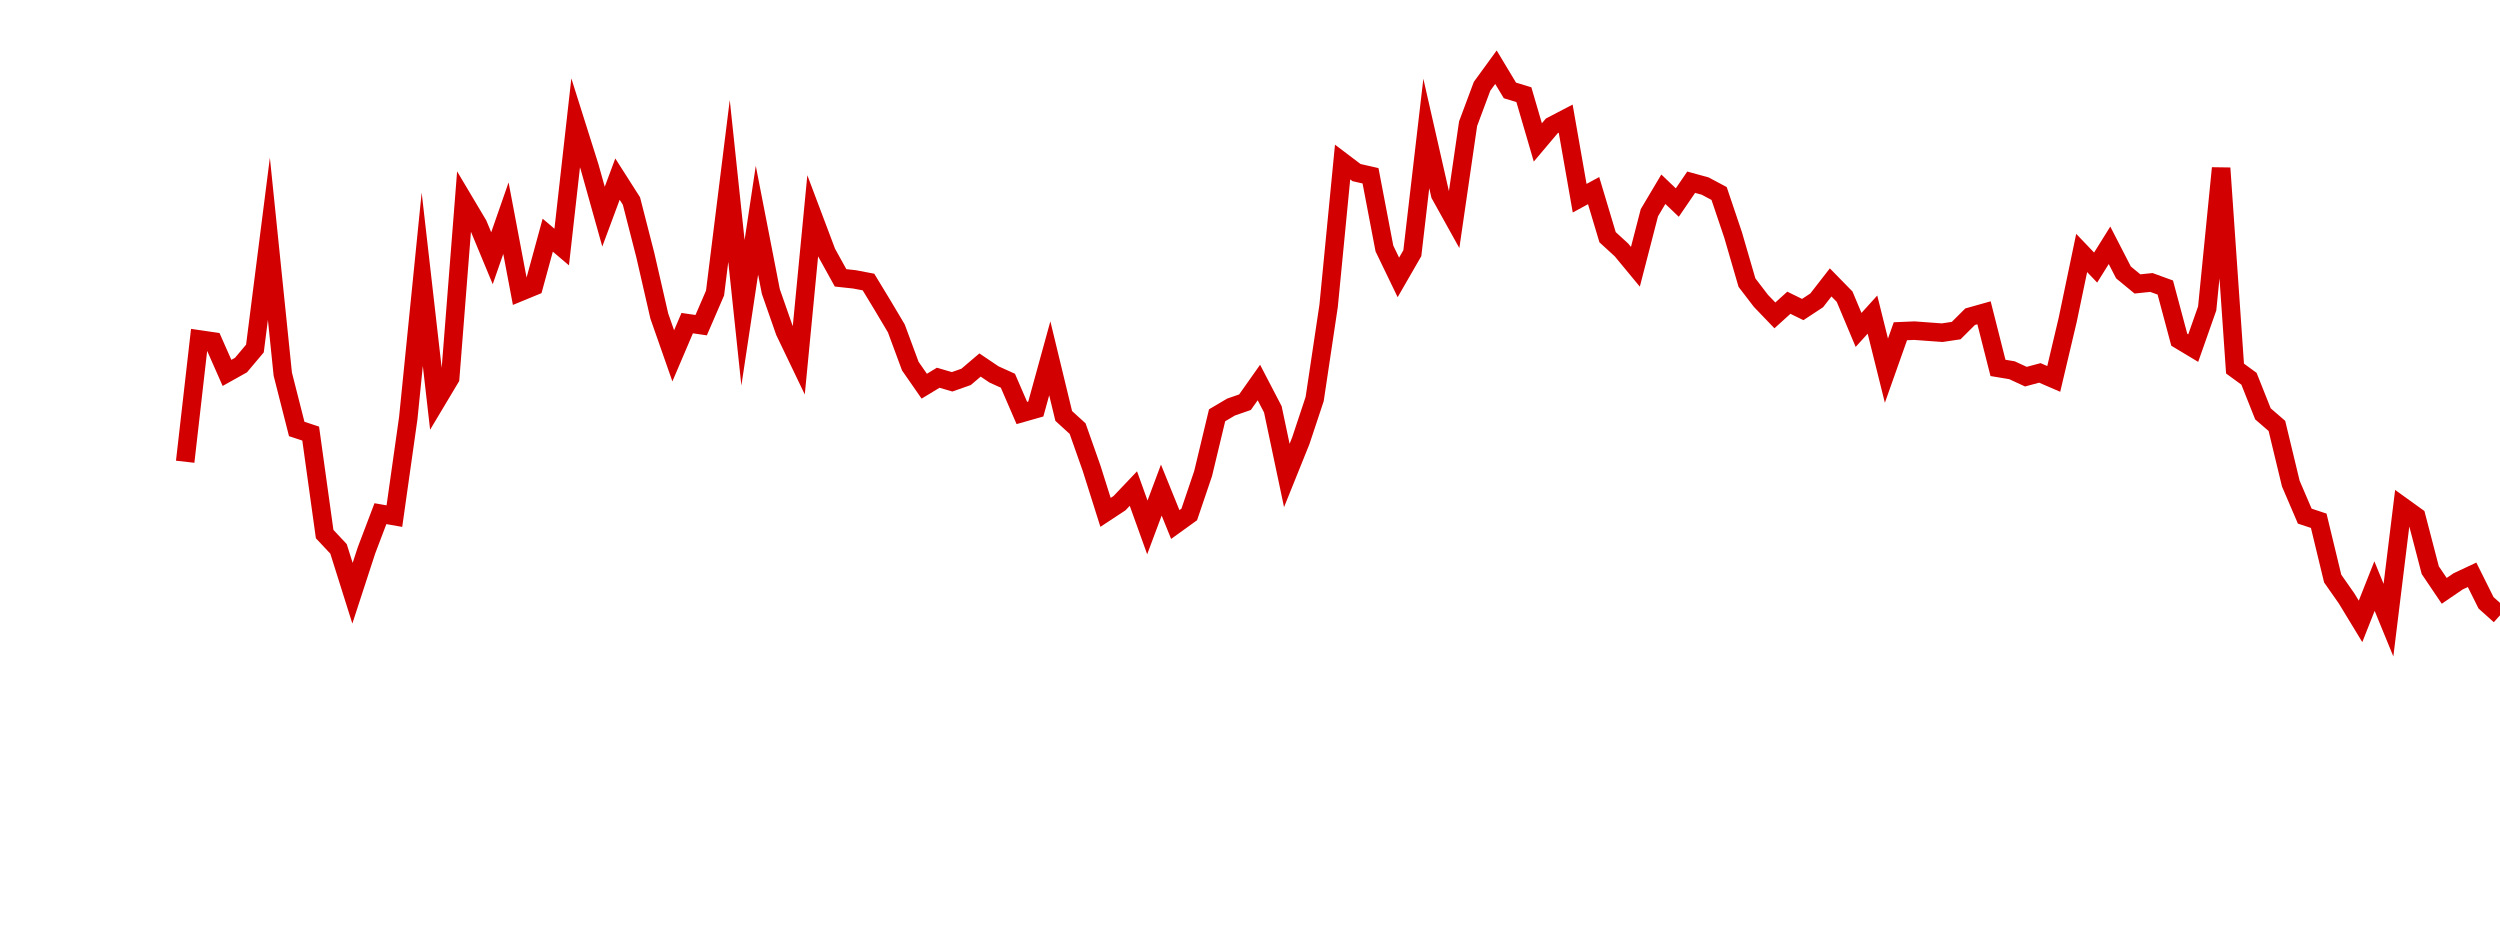 <?xml version="1.0" encoding="UTF-8"?>
<svg xmlns="http://www.w3.org/2000/svg" xmlns:xlink="http://www.w3.org/1999/xlink" width="135pt" height="50pt" viewBox="0 0 135 50" version="1.1">
<defs>
<clipPath id="jlJhEFq3dH__clip1">
  <path d="M 9.5 0 L 135 0 L 135 40.5 L 9.5 40.5 Z M 9.5 0 "/>
</clipPath>
</defs>
<g id="surface56086">
<g clip-path="url(#jlJhEFq3dH__clip1)" clip-rule="nonzero">
<path style="fill:none;stroke-width:1;stroke-linecap:butt;stroke-linejoin:miter;stroke:rgb(82.353%,0%,0%);stroke-opacity:1;stroke-miterlimit:10;" d="M 10 24.934 L 10.754 18.328 L 11.508 18.438 L 12.258 20.137 L 13.012 19.715 L 13.766 18.82 L 14.52 12.895 L 15.27 20.203 L 16.023 23.164 L 16.777 23.414 L 17.531 28.84 L 18.281 29.641 L 19.035 32.035 L 19.789 29.723 L 20.543 27.738 L 21.297 27.871 L 22.047 22.574 L 22.801 15.078 L 23.555 21.68 L 24.309 20.418 L 25.059 10.863 L 25.812 12.129 L 26.566 13.945 L 27.32 11.781 L 28.074 15.77 L 28.824 15.461 L 29.578 12.699 L 30.332 13.34 L 31.086 6.633 L 31.836 9.008 L 32.59 11.699 L 33.344 9.672 L 34.098 10.855 L 34.848 13.781 L 35.602 17.066 L 36.355 19.215 L 37.109 17.449 L 37.863 17.559 L 38.613 15.824 L 39.367 9.77 L 40.121 16.891 L 40.875 11.891 L 41.625 15.742 L 42.379 17.898 L 43.133 19.469 L 43.887 11.652 L 44.637 13.641 L 45.391 15.004 L 46.145 15.086 L 46.898 15.23 L 47.652 16.473 L 48.402 17.734 L 49.156 19.77 L 49.91 20.855 L 50.664 20.398 L 51.414 20.617 L 52.168 20.352 L 52.922 19.711 L 53.676 20.219 L 54.426 20.559 L 55.18 22.301 L 55.934 22.086 L 56.688 19.348 L 57.441 22.461 L 58.191 23.145 L 58.945 25.281 L 59.699 27.668 L 60.453 27.172 L 61.203 26.383 L 61.957 28.48 L 62.711 26.465 L 63.465 28.324 L 64.219 27.781 L 64.969 25.57 L 65.723 22.426 L 66.477 21.98 L 67.23 21.719 L 67.98 20.656 L 68.734 22.105 L 69.488 25.676 L 70.242 23.805 L 70.992 21.547 L 71.746 16.512 L 72.5 8.75 L 73.254 9.32 L 74.008 9.492 L 74.758 13.418 L 75.512 14.98 L 76.266 13.672 L 77.02 7.207 L 77.77 10.504 L 78.523 11.859 L 79.277 6.68 L 80.031 4.66 L 80.781 3.629 L 81.535 4.883 L 82.289 5.113 L 83.043 7.691 L 83.797 6.797 L 84.547 6.406 L 85.301 10.703 L 86.055 10.293 L 86.809 12.809 L 87.559 13.496 L 88.312 14.406 L 89.066 11.488 L 89.82 10.219 L 90.574 10.938 L 91.324 9.84 L 92.078 10.047 L 92.832 10.449 L 93.586 12.684 L 94.336 15.262 L 95.09 16.246 L 95.844 17.031 L 96.598 16.348 L 97.348 16.715 L 98.102 16.219 L 98.855 15.25 L 99.609 16.02 L 100.363 17.816 L 101.113 16.988 L 101.867 20.016 L 102.621 17.887 L 103.375 17.855 L 104.125 17.91 L 104.879 17.965 L 105.633 17.852 L 106.387 17.102 L 107.137 16.891 L 107.891 19.867 L 108.645 19.992 L 109.398 20.34 L 110.152 20.137 L 110.902 20.461 L 111.656 17.27 L 112.41 13.66 L 113.164 14.449 L 113.914 13.246 L 114.668 14.711 L 115.422 15.332 L 116.176 15.254 L 116.926 15.527 L 117.68 18.344 L 118.434 18.797 L 119.188 16.656 L 119.941 9.078 L 120.691 19.902 L 121.445 20.453 L 122.199 22.348 L 122.953 23 L 123.703 26.113 L 124.457 27.871 L 125.211 28.121 L 125.965 31.242 L 126.719 32.32 L 127.469 33.555 L 128.223 31.648 L 128.977 33.488 L 129.73 27.355 L 130.48 27.895 L 131.234 30.789 L 131.988 31.906 L 132.742 31.391 L 133.492 31.039 L 134.246 32.551 L 135 33.227 "/>
</g>
</g>
</svg>
